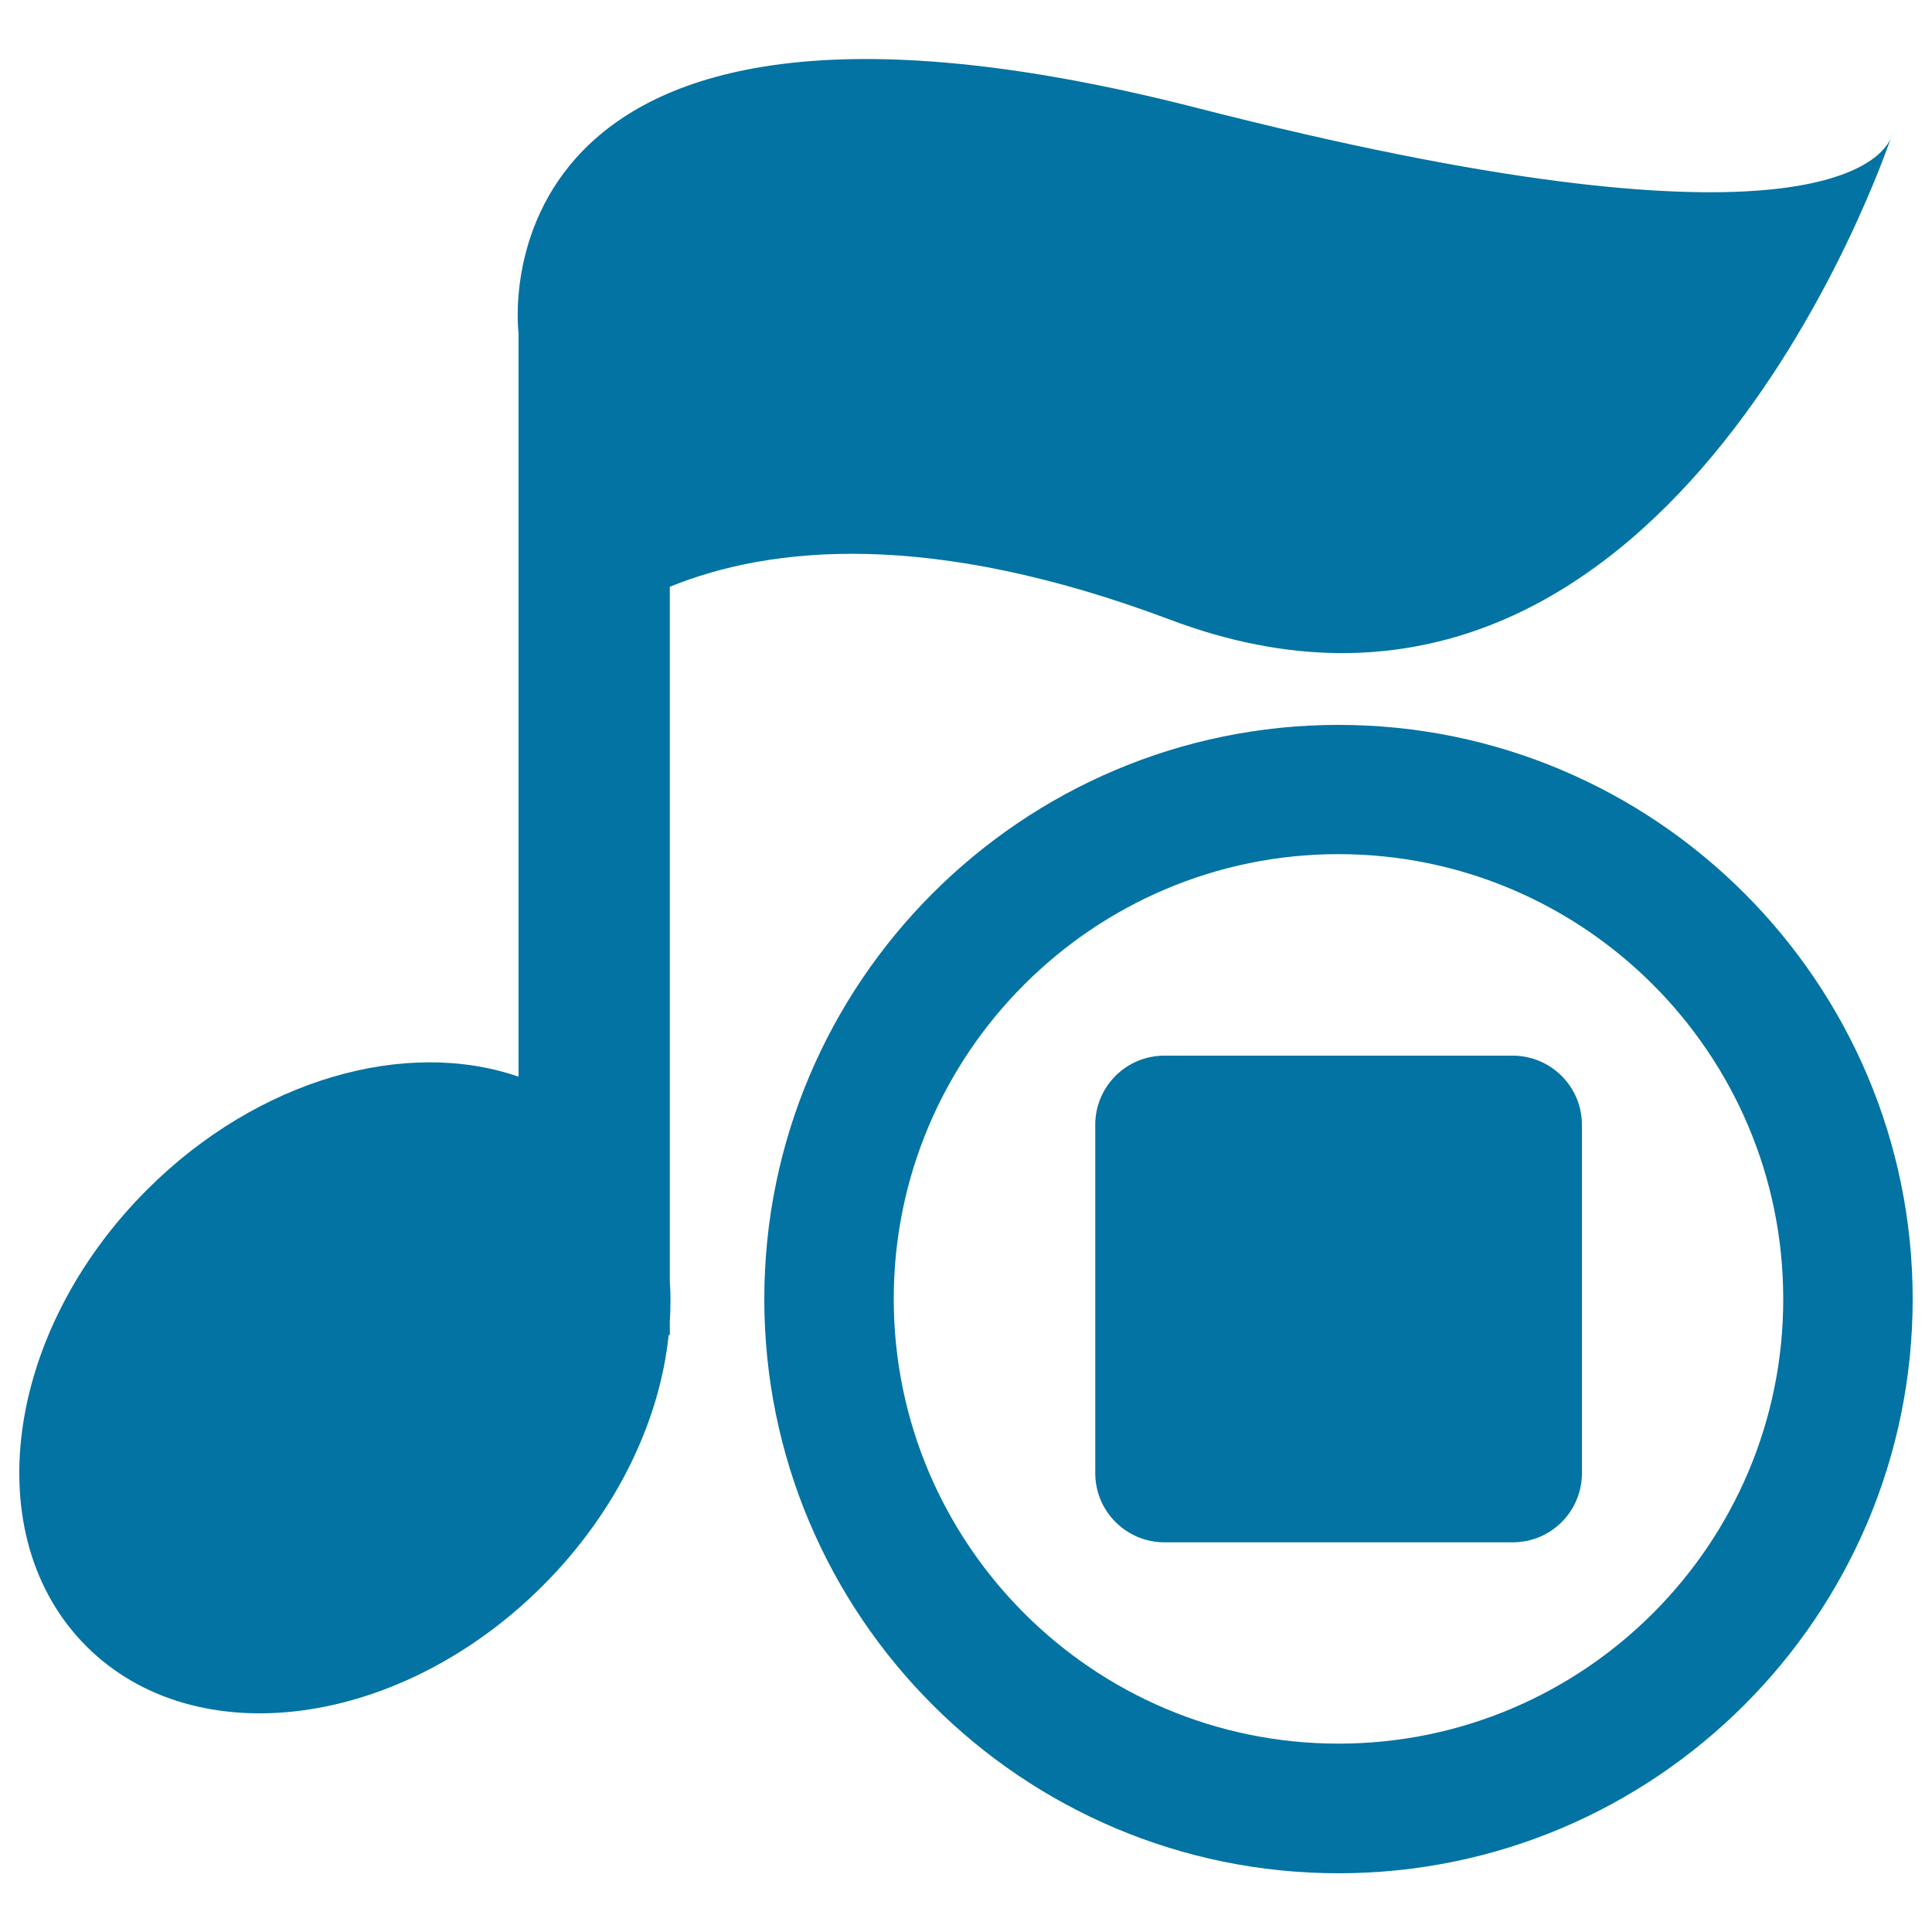 <svg xmlns="http://www.w3.org/2000/svg" viewBox="0 0 1000 1000" style="fill:#0273a2">
<title>Music Note Symbol With Stop Button SVG icon</title>
<g><g><path d="M605.8,320.8c246.8,93,362.4-219.1,372.8-249c-5.7,12.4-48.3,63.7-358.9-15.9C240.8-41.3,268.4,172.4,268.4,172.4v193.1v191.8c-57.9-20.1-134.7,0.9-192.3,58.5c-73.9,73.9-88,179.7-31.4,236.3c56.6,56.6,162.4,42.5,236.3-31.4c38.4-38.4,60.5-85.4,65.1-129.7h0.6v-7.1c0.4-6.9,0.5-13.8,0-20.5V303.7C399.1,282.4,481.6,274.1,605.8,320.8z"/><path d="M978.6,71.8c0.7-1.5,0.9-2.5,0.9-2.5S979.2,70.3,978.6,71.8z"/><path d="M692.8,375.2c-163.8,0-297.2,133.3-297.2,297.2c0,163.9,133.3,297.2,297.2,297.2c163.9,0,297.2-133.3,297.2-297.2C990,508.5,856.7,375.2,692.8,375.2z M692.8,902.5c-127,0-230.2-103.3-230.2-230.2c0-126.9,103.3-230.2,230.2-230.2c127,0,230.2,103.3,230.2,230.2C923.1,799.3,819.8,902.5,692.8,902.5z"/><path d="M782.9,546.4H602.7c-19.8,0-35.8,16-35.8,35.8v180.3c0,19.8,16.1,35.8,35.8,35.8H783c19.8,0,35.8-16,35.8-35.8V582.2C818.8,562.4,802.7,546.4,782.9,546.4z"/></g></g>
</svg>